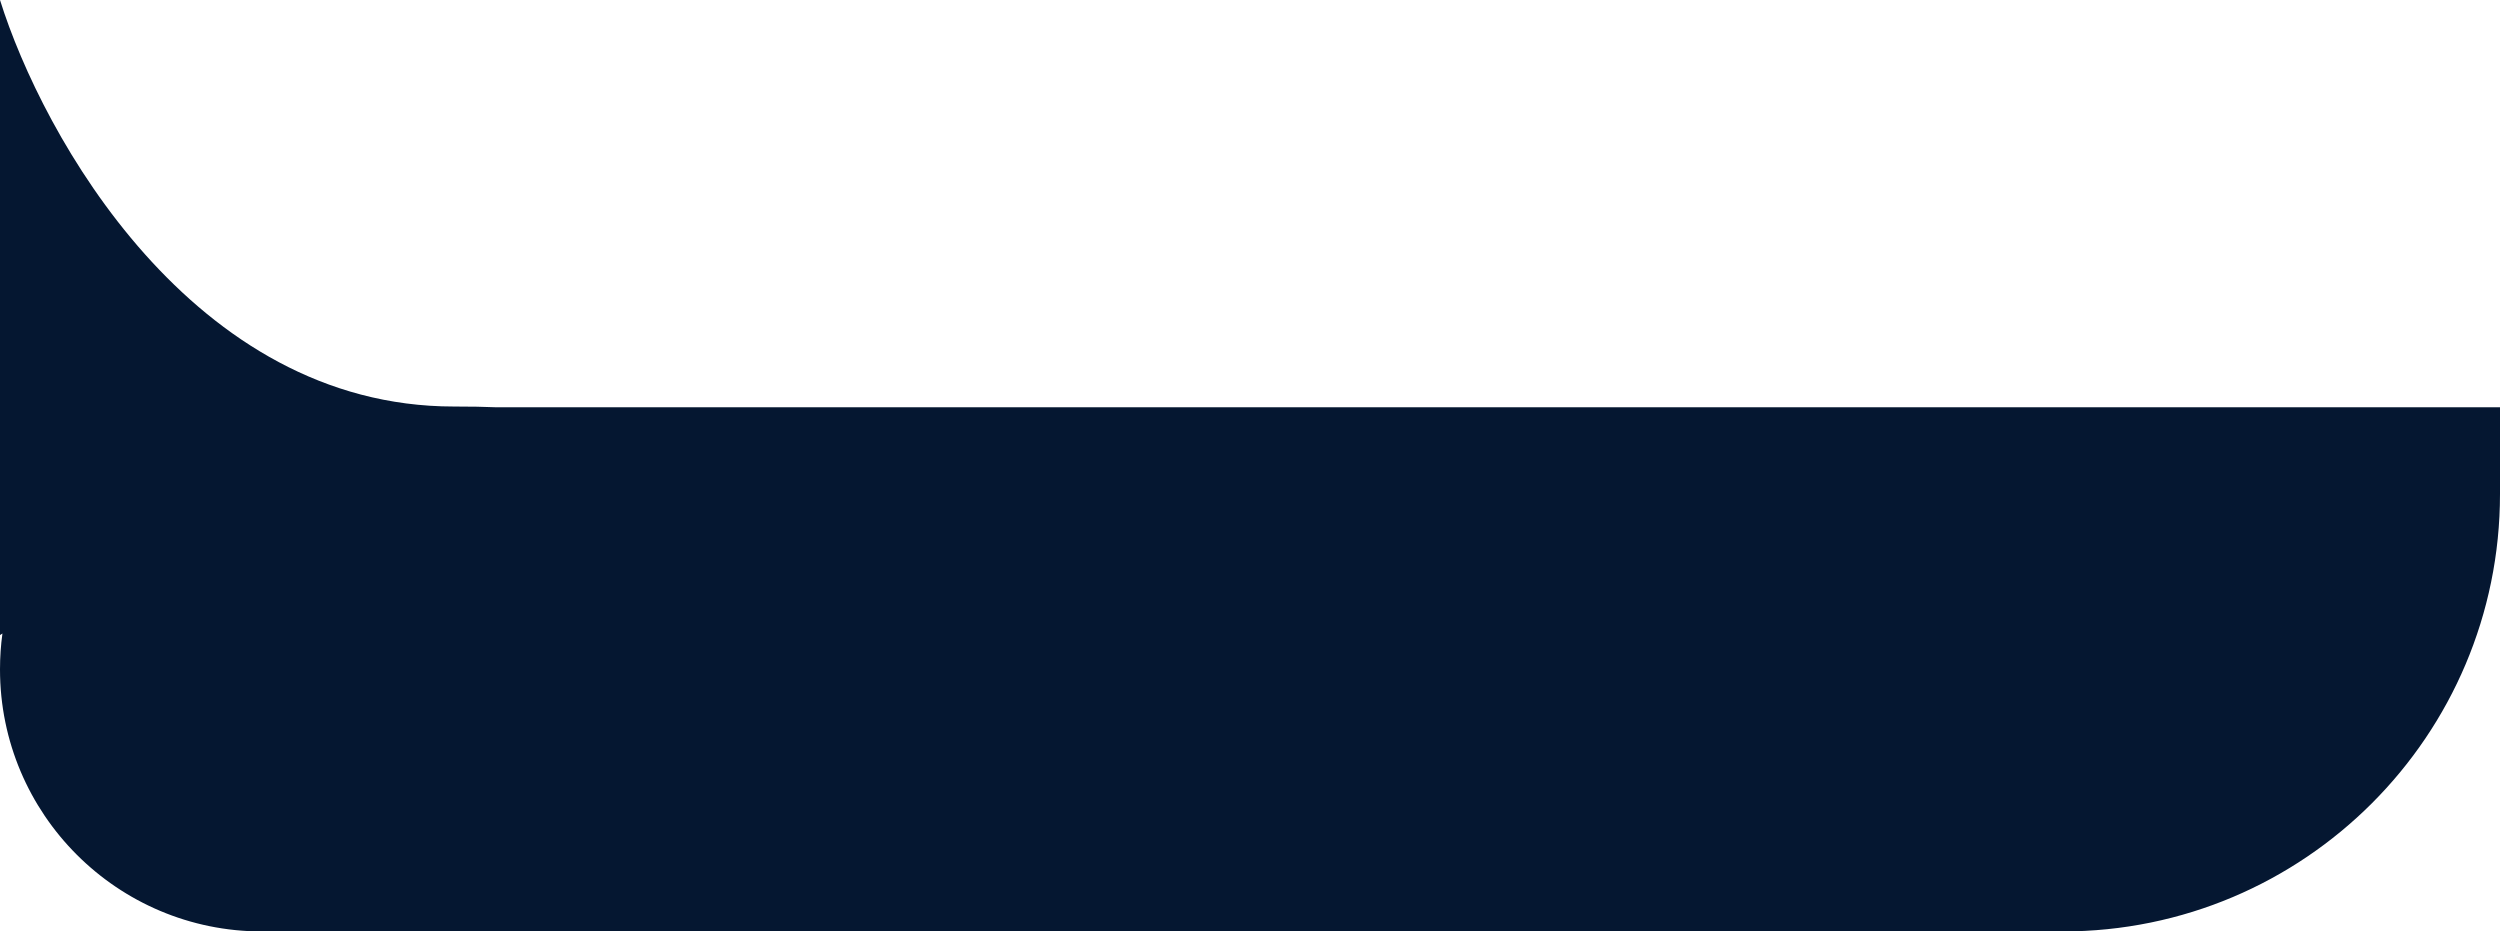 <?xml version="1.0" encoding="UTF-8"?> <svg xmlns="http://www.w3.org/2000/svg" width="620" height="231" viewBox="0 0 620 231" fill="none"> <path fill-rule="evenodd" clip-rule="evenodd" d="M511.5 231C571.423 231 620 182.423 620 122.5V101H122.901C120.147 100.877 116.722 100.818 112.568 100.818C47.729 100.818 10.506 33.606 0 1.52588e-05V157.5C0.201 157.369 0.402 157.238 0.603 157.108C0.206 160.015 0 162.984 0 166C0 201.899 29.102 231 65 231H511.5Z" fill="#051731"></path> </svg> 